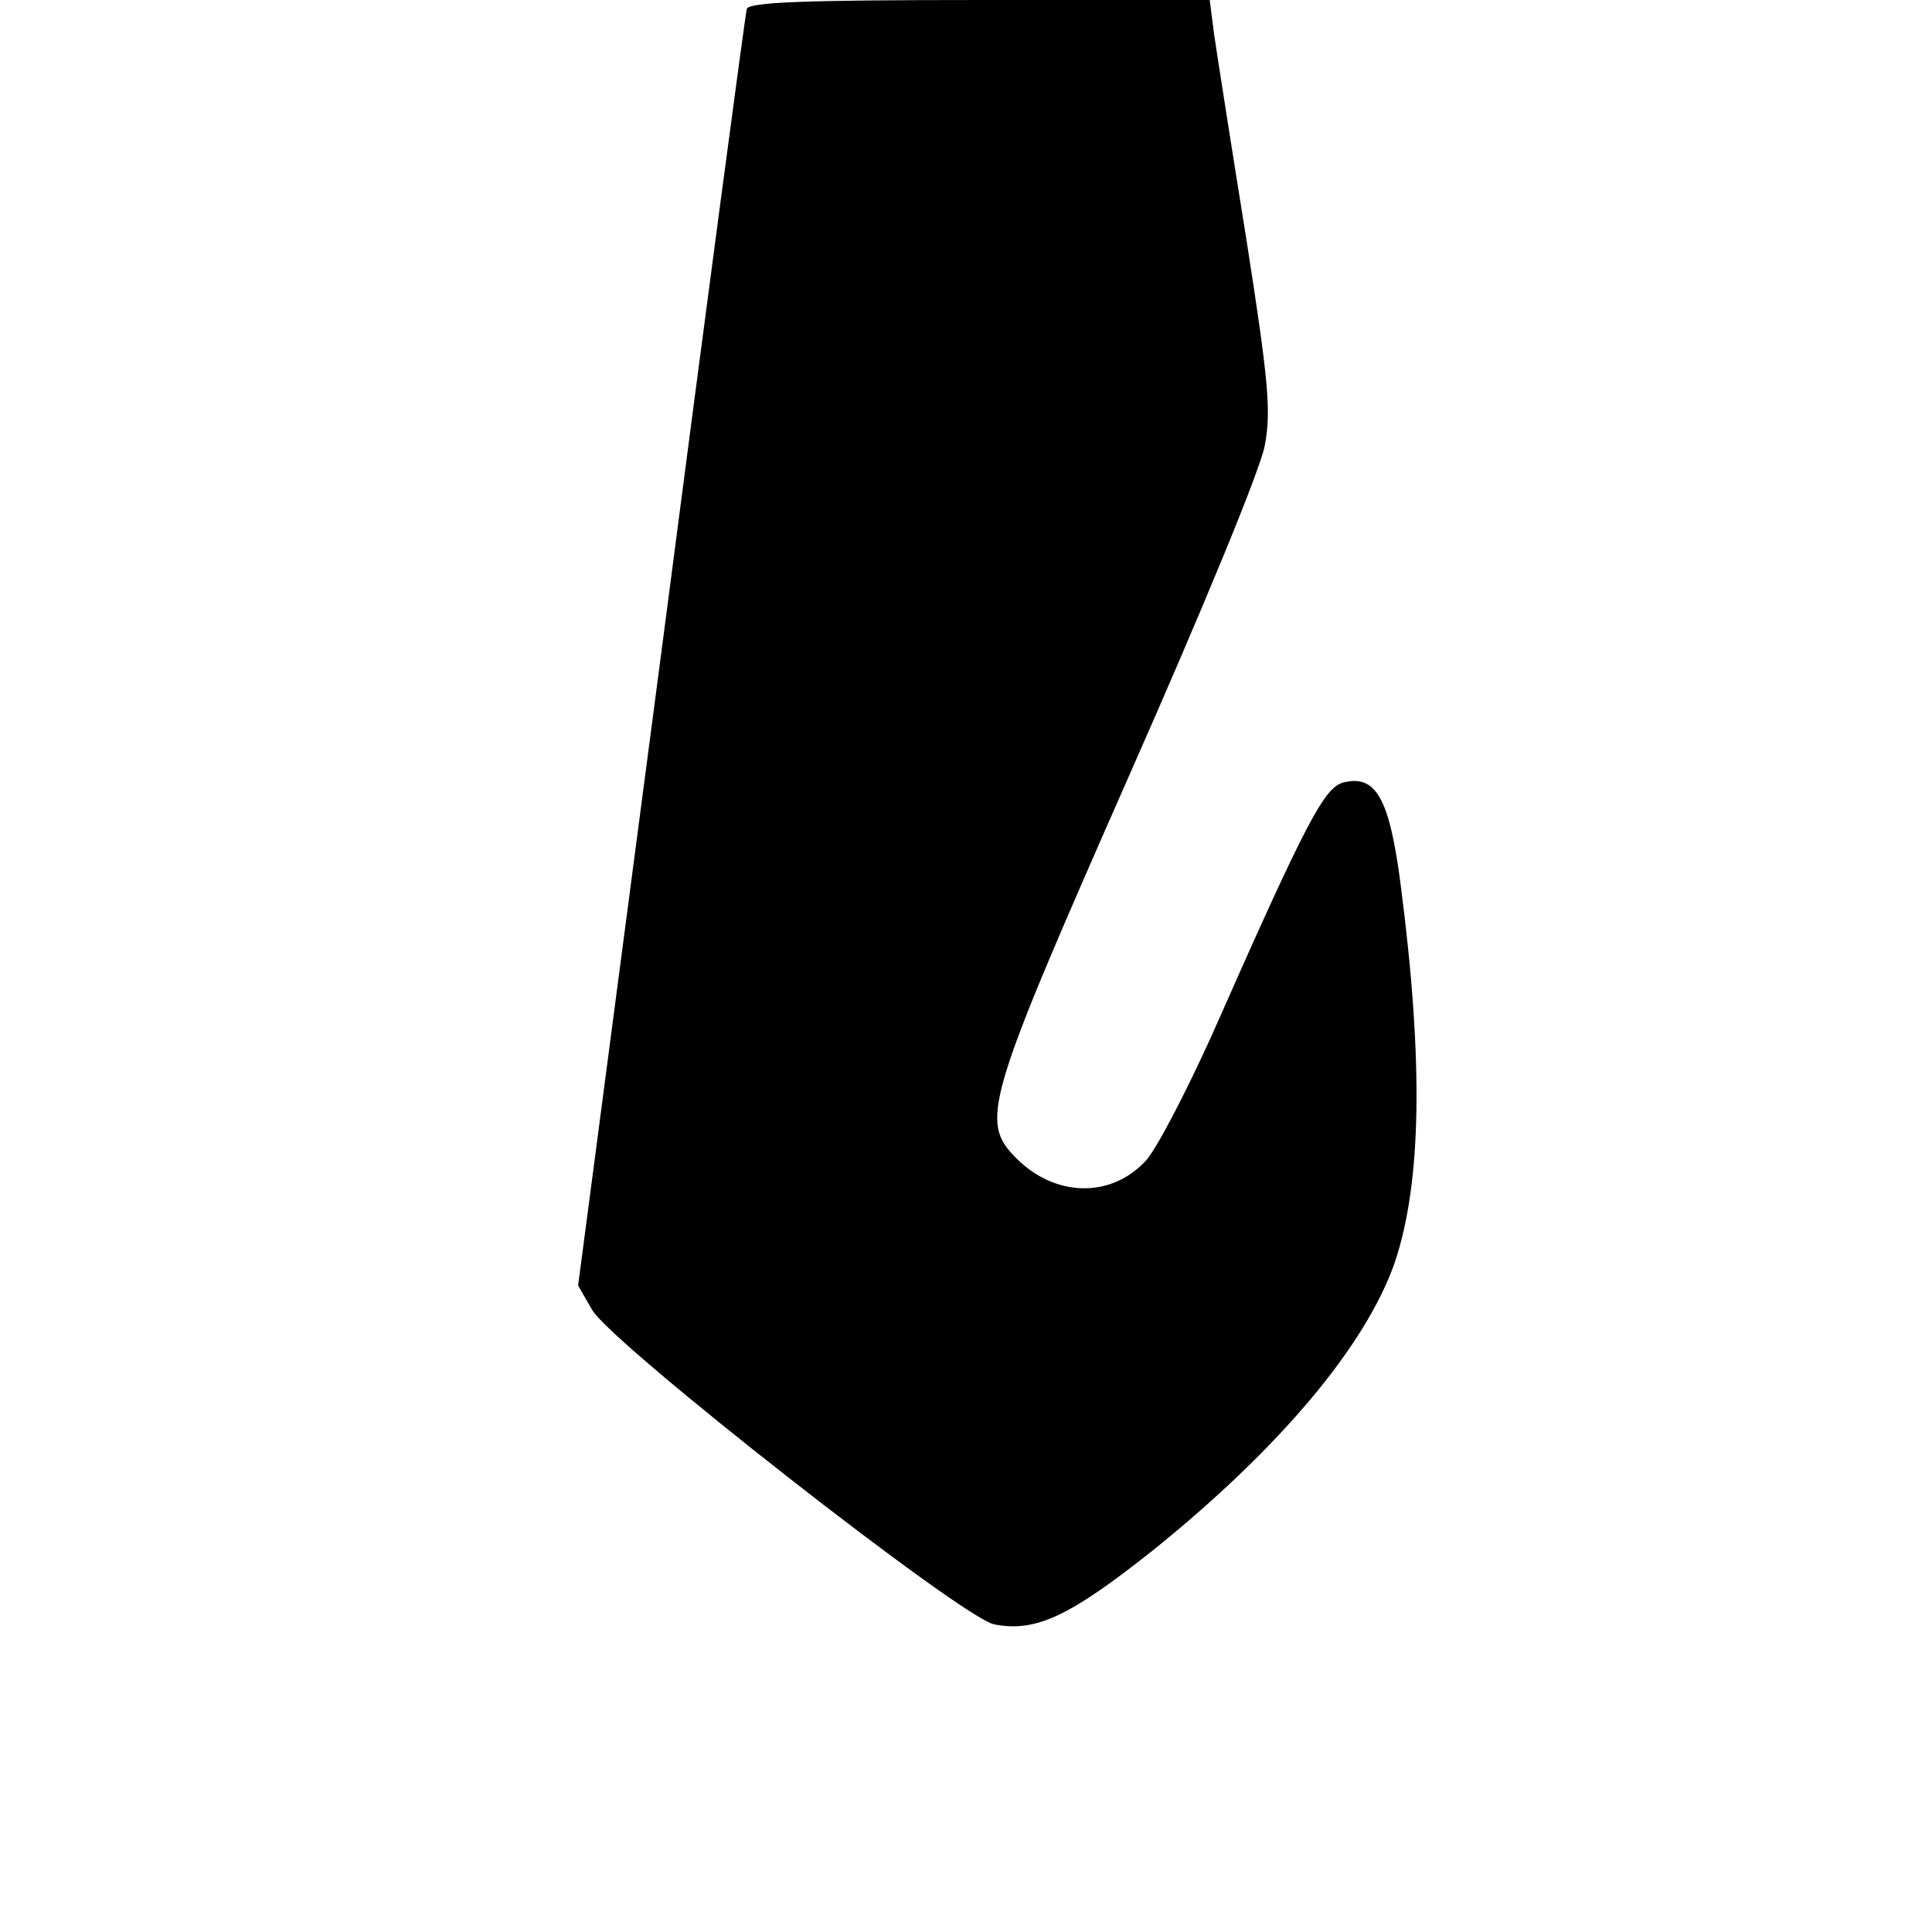 <?xml version="1.0" standalone="no"?>
<!DOCTYPE svg PUBLIC "-//W3C//DTD SVG 20010904//EN"
 "http://www.w3.org/TR/2001/REC-SVG-20010904/DTD/svg10.dtd">
<svg version="1.0" xmlns="http://www.w3.org/2000/svg"
 width="260pt" height="260pt" viewBox="0 0 260 260"
 preserveAspectRatio="xMidYMid meet">
<g transform="translate(0,260) scale(0.1,-0.1)"
fill="#000000" stroke="none">
<path d="M1005 2588 c-2 -7 -54 -397 -115 -866 l-112 -852 19 -33 c27 -46 498
-415 541 -423 56 -11 102 11 214 100 170 137 286 275 325 387 36 107 39 269 8
508 -15 116 -33 149 -77 138 -26 -7 -49 -50 -178 -342 -35 -77 -74 -152 -88
-167 -47 -51 -122 -49 -174 3 -50 50 -42 76 151 514 100 226 177 413 183 445
9 47 5 88 -25 280 -20 124 -39 246 -43 273 l-6 47 -309 0 c-239 0 -311 -3
-314 -12z"/>
</g>
</svg>
